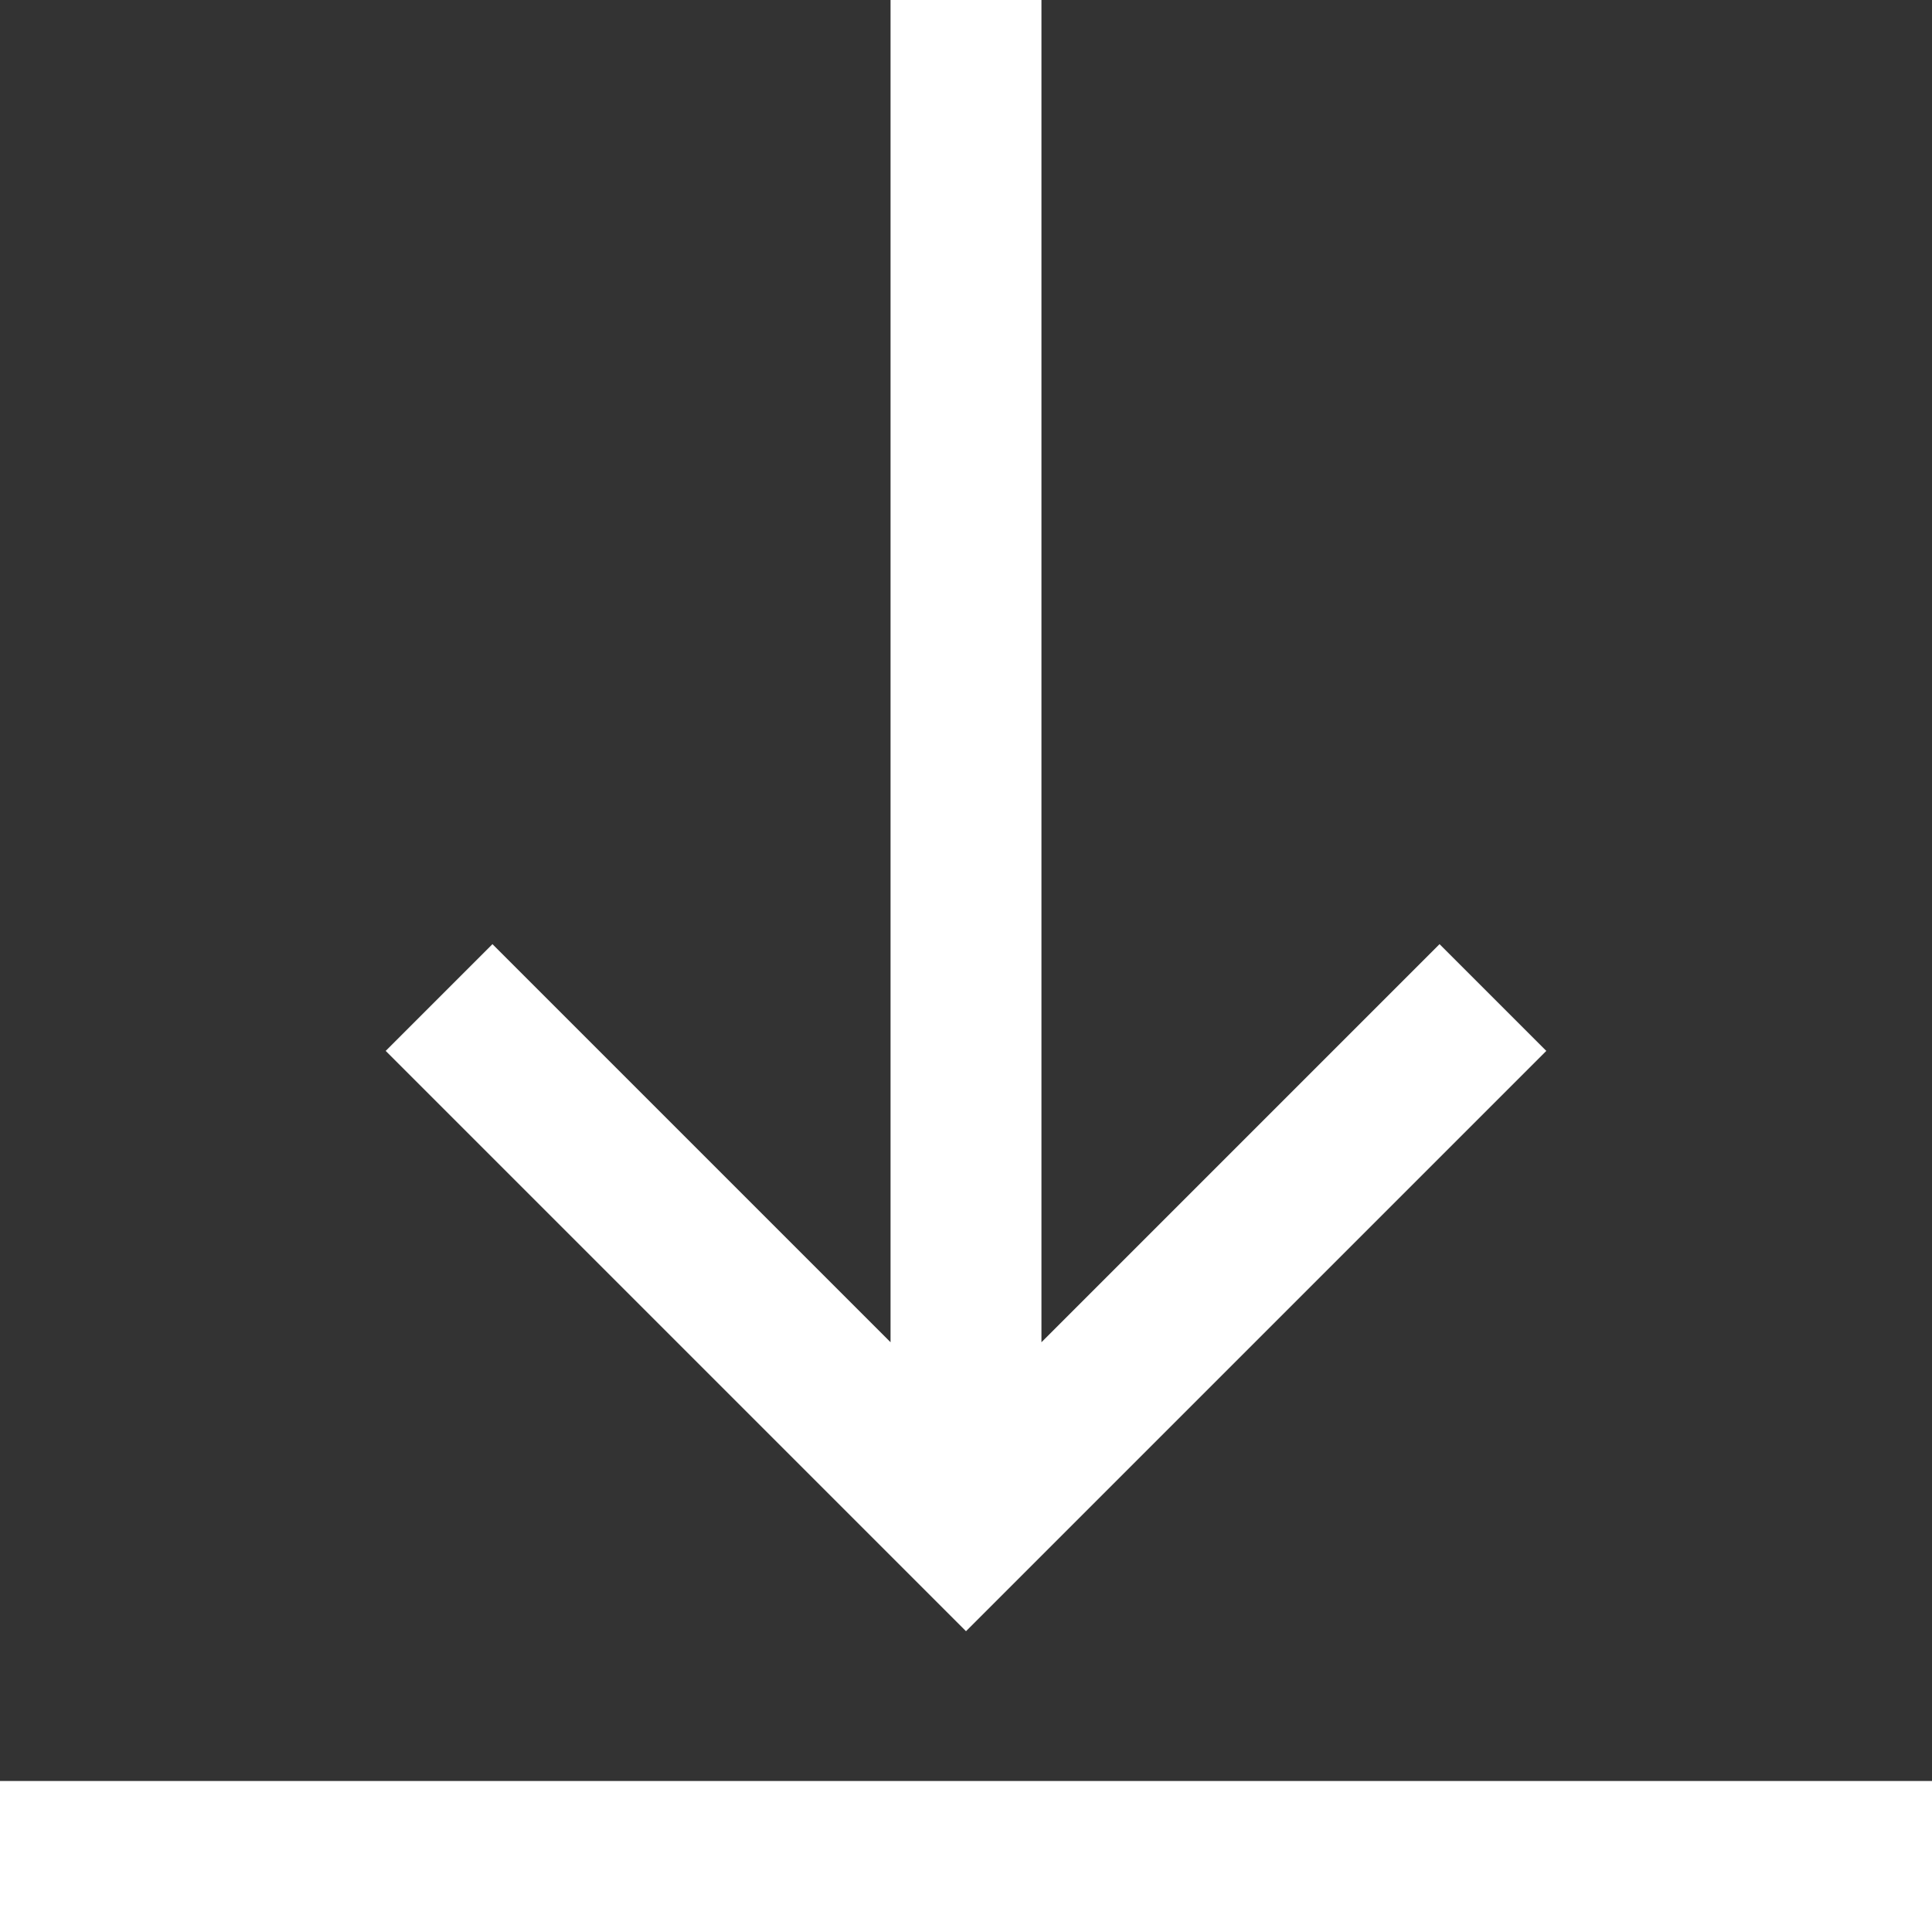 <svg width="19" height="19" viewBox="0 0 19 19" xmlns="http://www.w3.org/2000/svg">
    <rect x="0" y="0" width="19" height="19" fill="#333333" stroke="none"/>
    <path d="M15.207 10.335 9.5 16.042l-5.707-5.707 1.05-1.05L8.758 13.2V0h1.484v13.2l3.915-3.915 1.05 1.05zM19 17.515H0V19h19v-1.484z" fill="#FFF" fill-rule="nonzero"/>
</svg>
